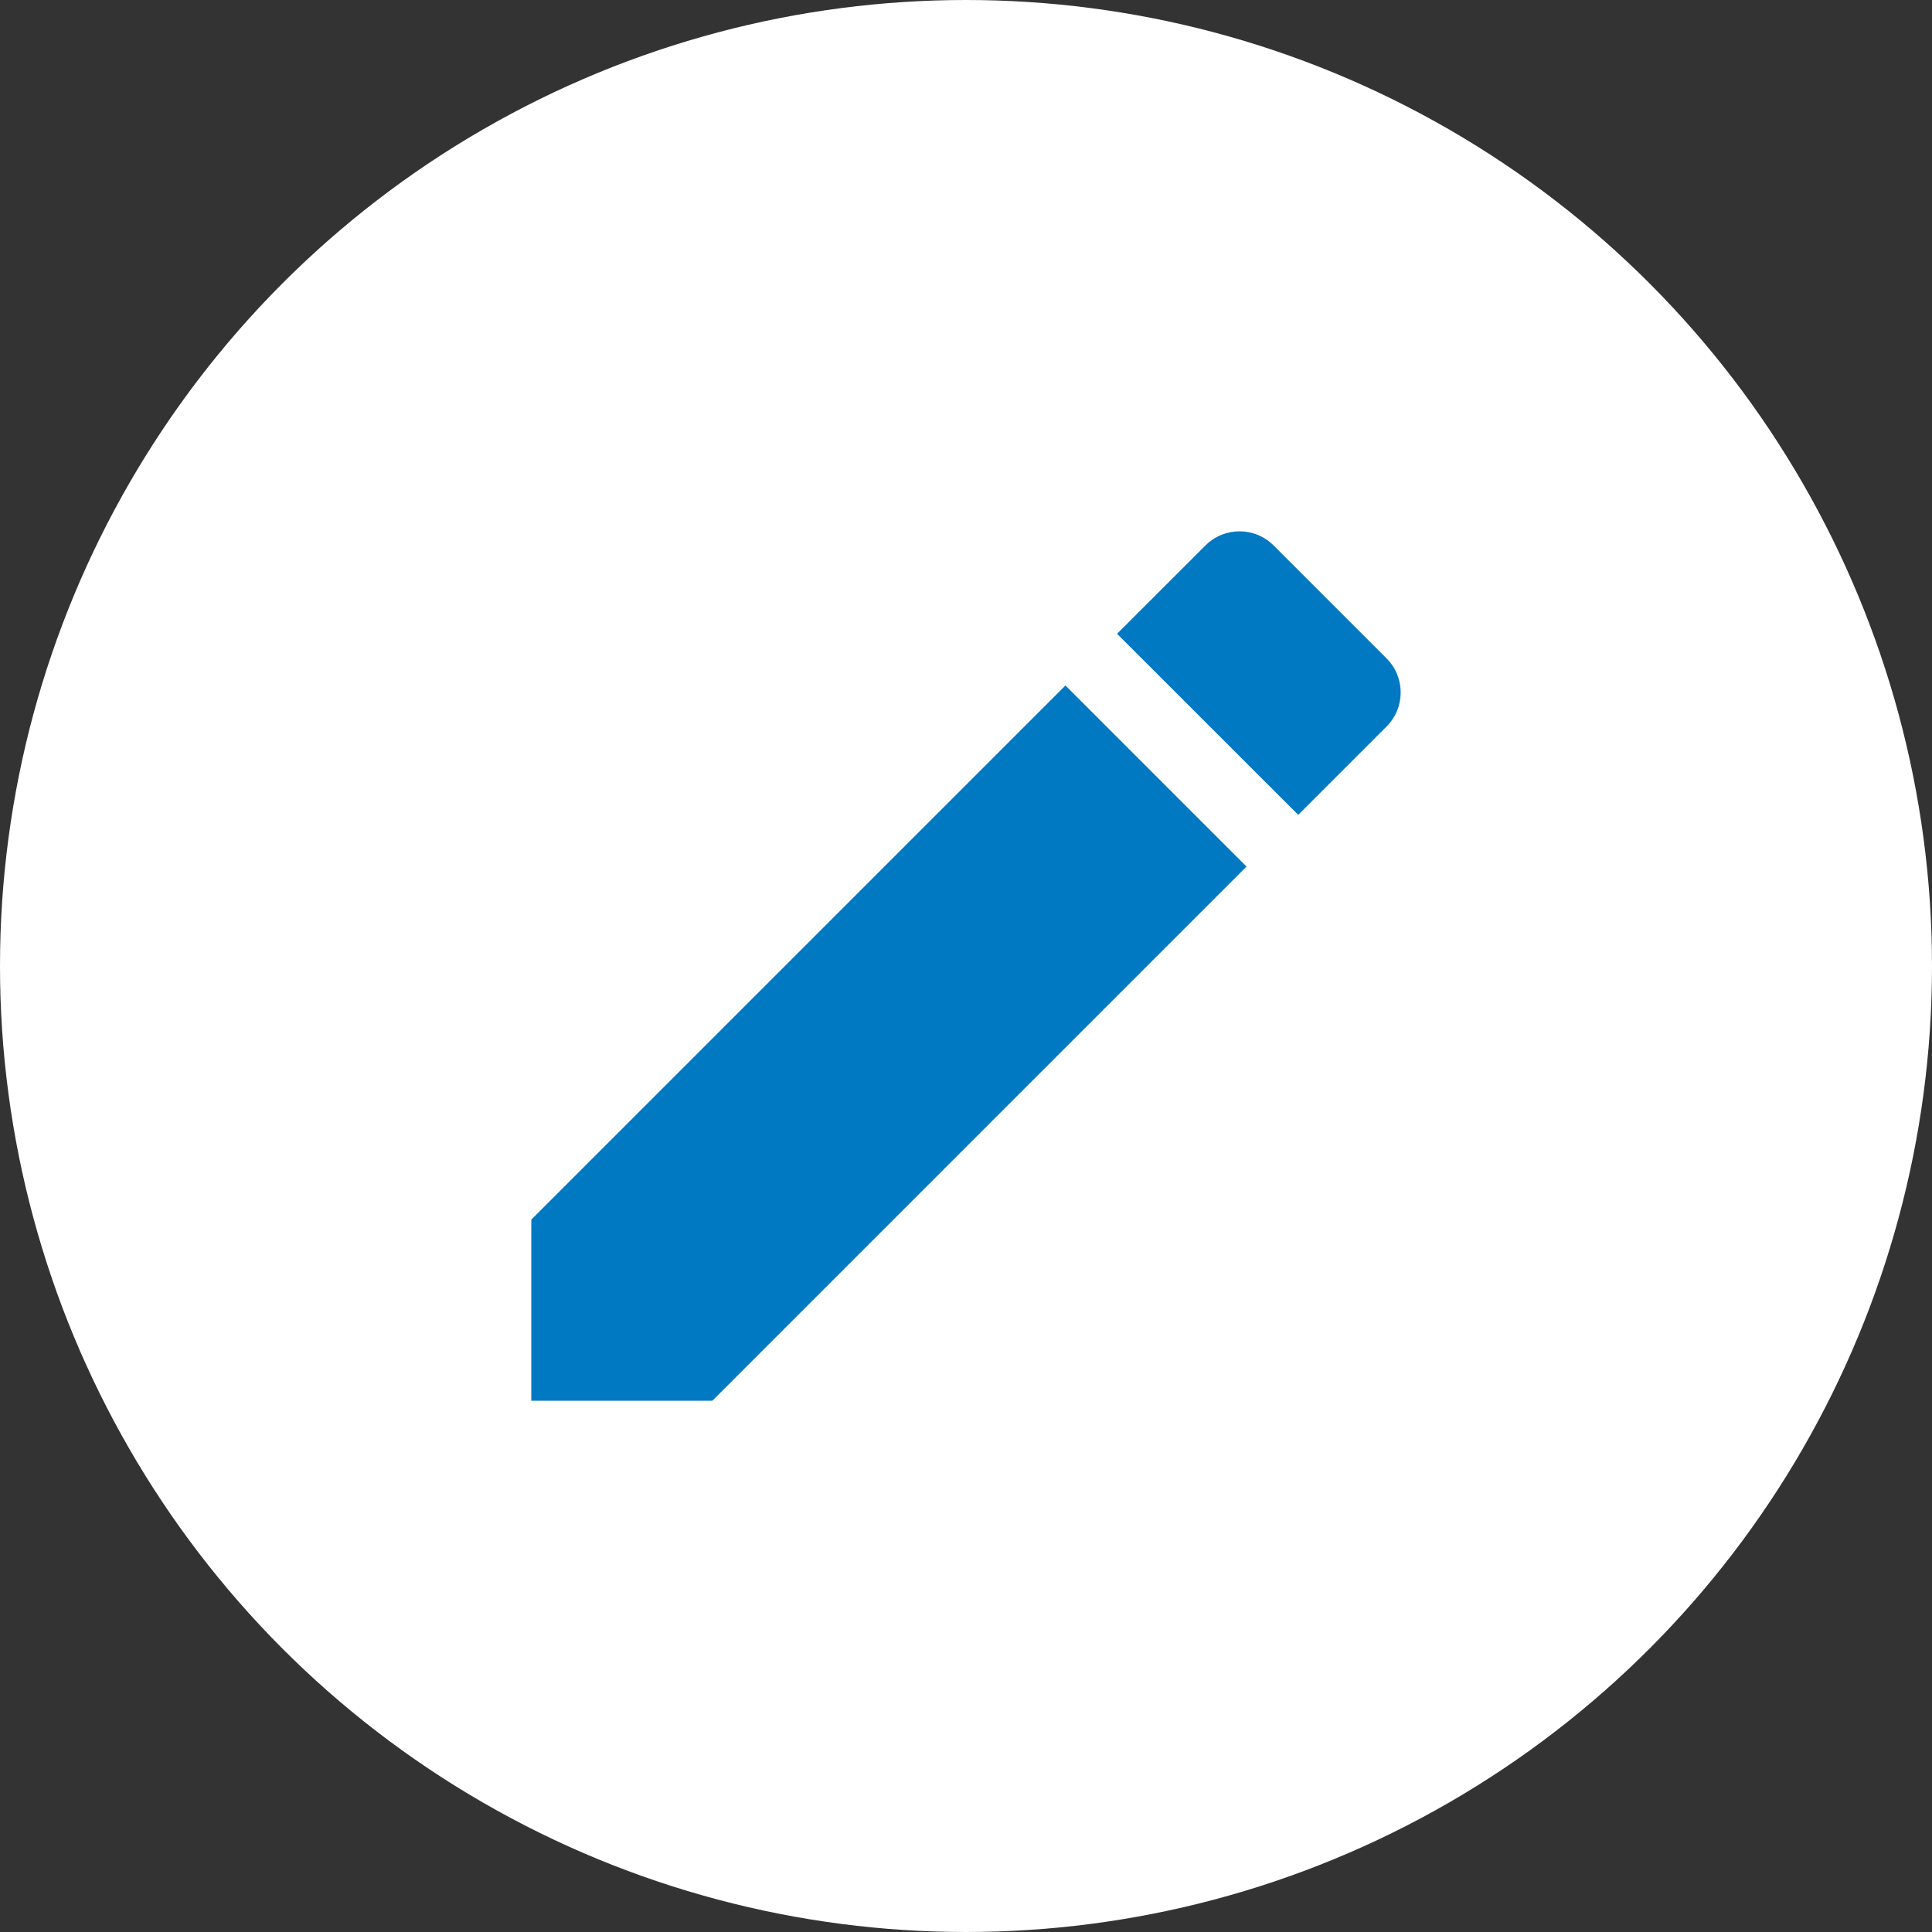 <svg width="26" height="26" viewBox="0 0 26 26" fill="none" xmlns="http://www.w3.org/2000/svg">
    <rect x="0" y="0" width="26" height="26" fill="#333333" stroke="none"/>
    <circle cx="13" cy="13" r="12" fill="white" stroke="white" stroke-width="2"/>
    <path d="M7.15 16.413V18.85H9.587L16.775 11.662L14.338 9.225L7.15 16.413ZM18.66 9.777C18.913 9.524 18.913 9.114 18.66 8.861L17.139 7.34C16.886 7.087 16.476 7.087 16.223 7.34L15.033 8.529L17.471 10.966L18.66 9.777Z" fill="#0078C2"/>
</svg>
